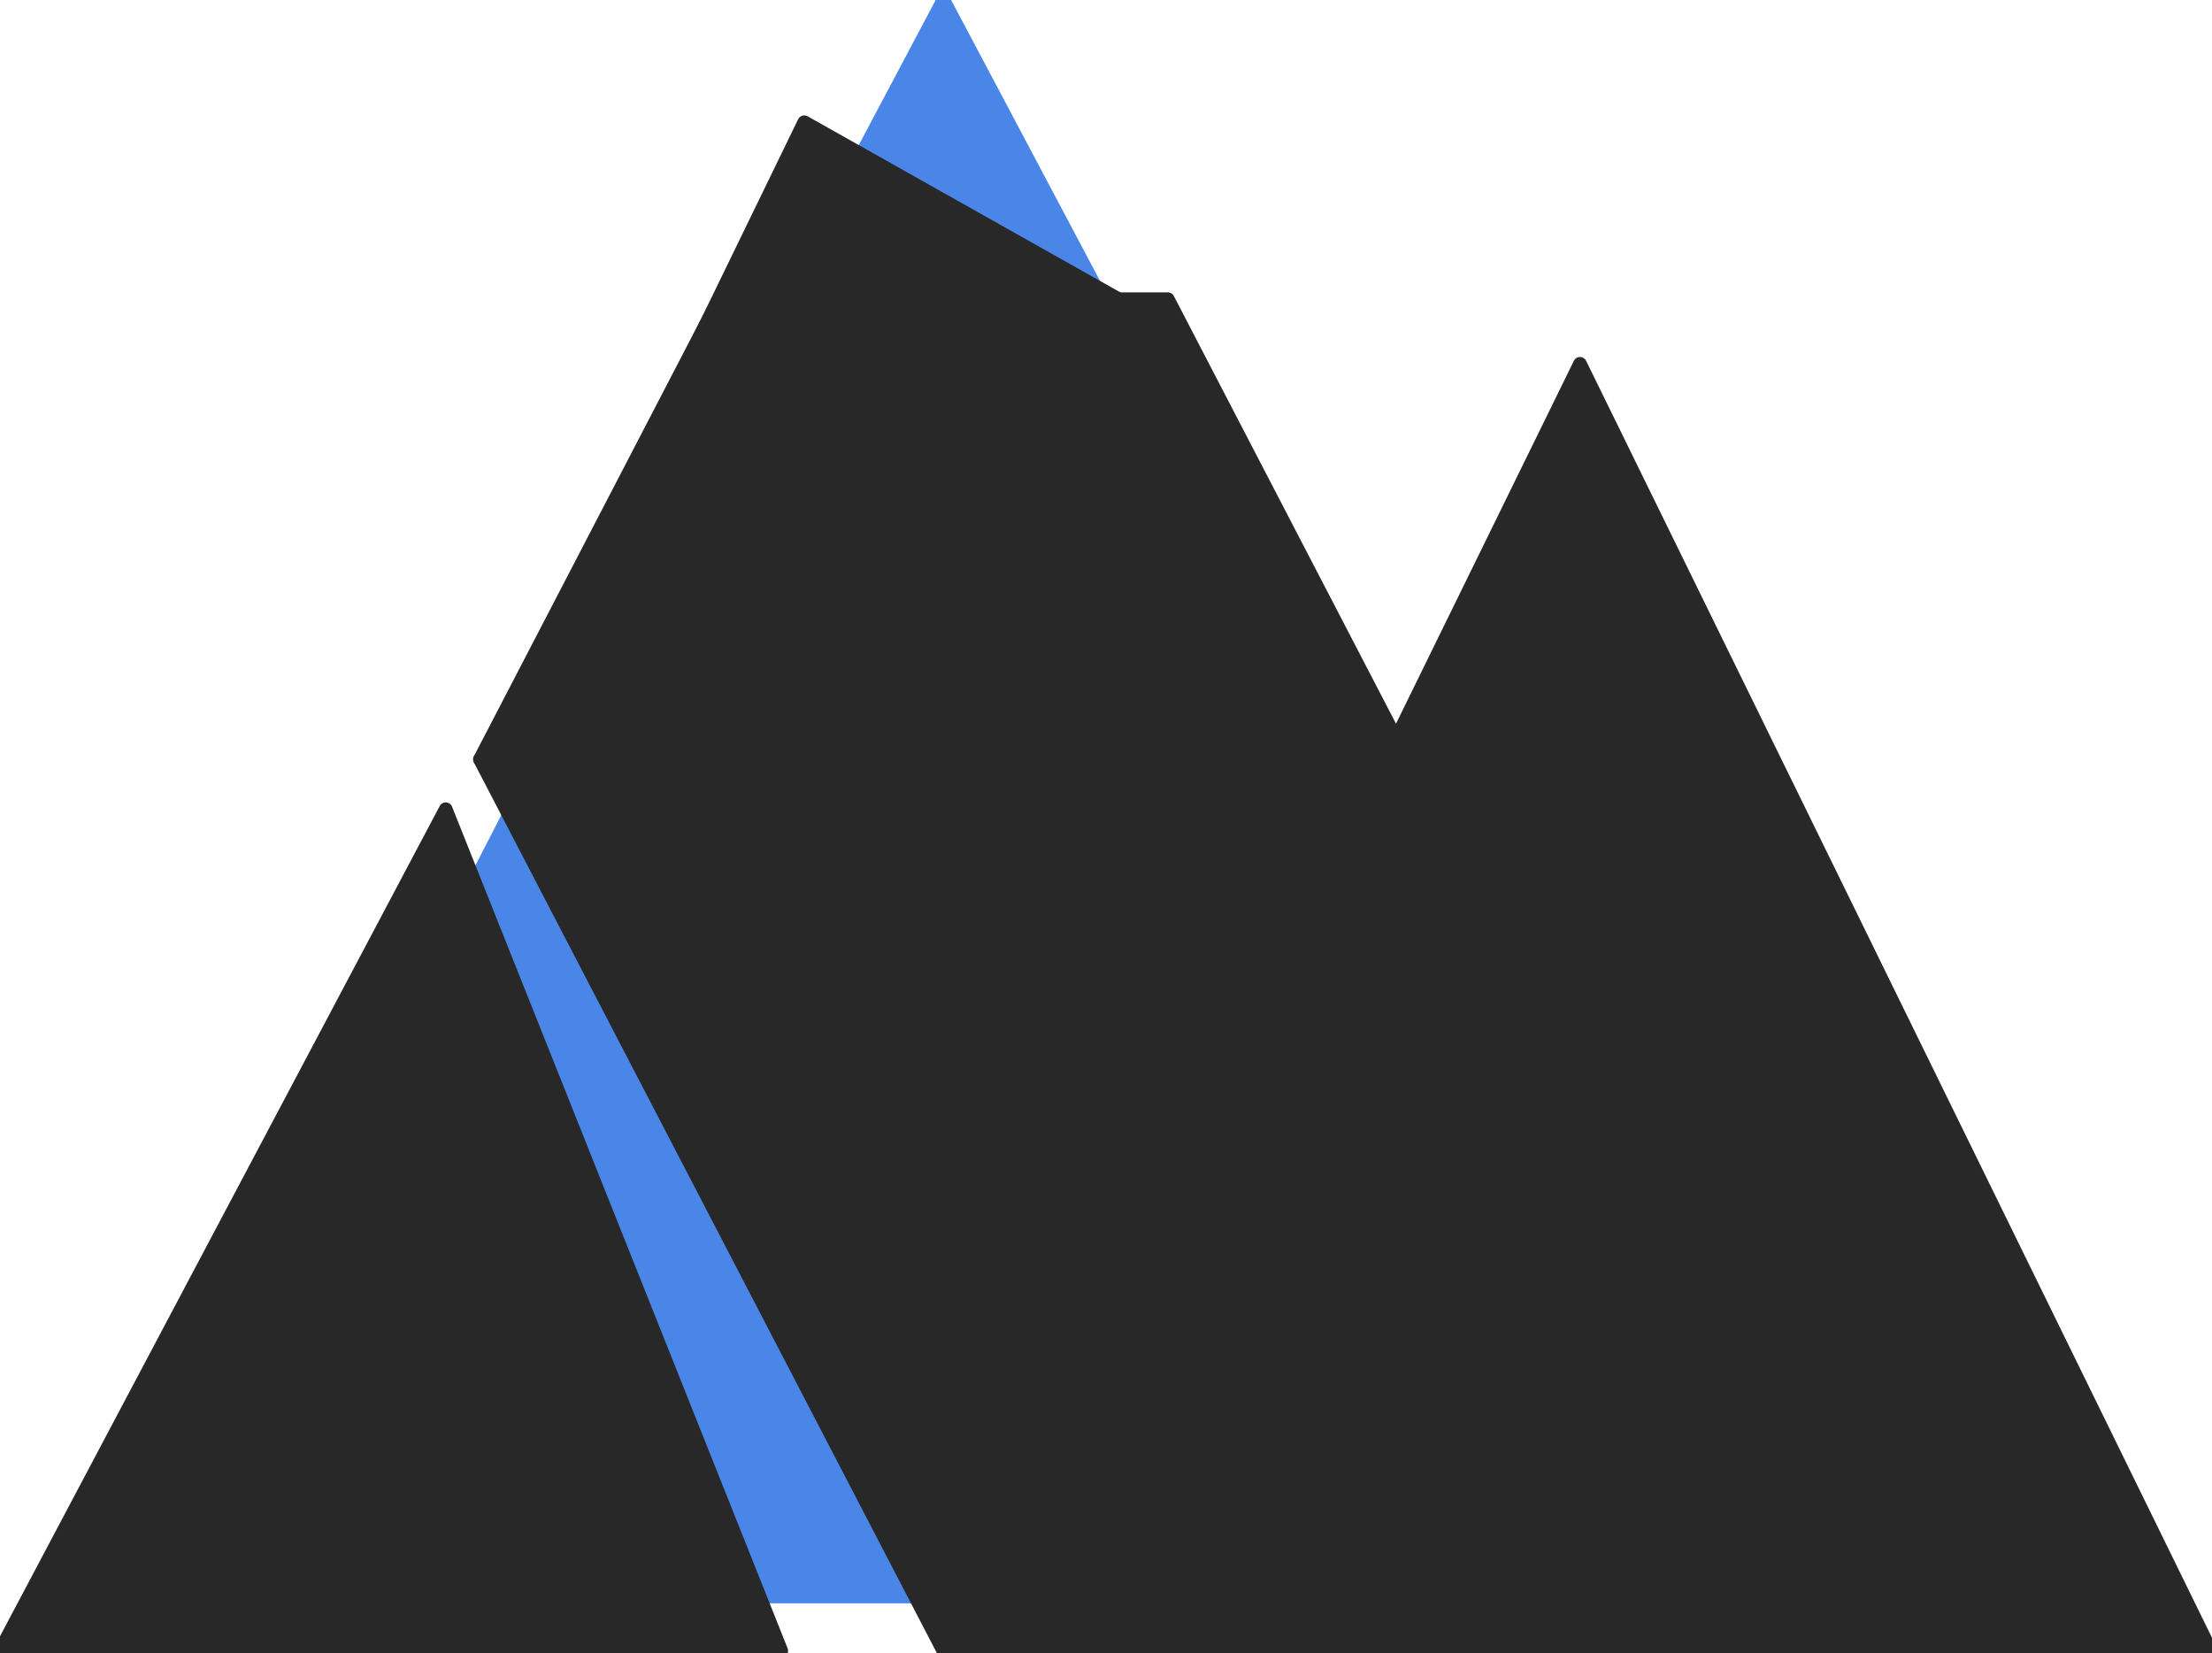 <svg version="1.1" viewBox="0.0 0.0 649.0 485.0" fill="none" stroke="none" stroke-linecap="square" stroke-miterlimit="10" xmlns:xlink="http://www.w3.org/1999/xlink" xmlns="http://www.w3.org/2000/svg"><clipPath id="p.0"><path d="m0 0l649.0 0l0 485.0l-649.0 0l0 -485.0z" clip-rule="nonzero"/></clipPath><g clip-path="url(#p.0)"><path fill="#000000" fill-opacity="0.0" d="m0 0l649.0 0l0 485.0l-649.0 0z" fill-rule="evenodd"/><path fill="#4a86e8" d="m31.52 468.362l194.382 -378.268l133.838 378.268z" fill-rule="evenodd"/><path stroke="#4a86e8" stroke-width="4.0" stroke-linejoin="round" stroke-linecap="butt" d="m31.52 468.362l194.382 -378.268l133.838 378.268z" fill-rule="evenodd"/><path fill="#282828" d="m412.757 222.755l-135.969 261.543l-135.969 -261.543z" fill-rule="evenodd"/><path stroke="#282828" stroke-width="4.0" stroke-linejoin="round" stroke-linecap="butt" d="m412.757 222.755l-135.969 261.543l-135.969 -261.543z" fill-rule="evenodd"/><path fill="#282828" d="m0 484.299l130.779 -246.898l98.449 246.898z" fill-rule="evenodd"/><path stroke="#282828" stroke-width="4.0" stroke-linejoin="round" stroke-linecap="butt" d="m0 484.299l130.779 -246.898l98.449 246.898z" fill-rule="evenodd"/><path fill="#282828" d="m278.134 485.0l185.433 -378.268l185.433 378.268z" fill-rule="evenodd"/><path stroke="#282828" stroke-width="4.0" stroke-linejoin="round" stroke-linecap="butt" d="m278.134 485.0l185.433 -378.268l185.433 378.268z" fill-rule="evenodd"/><path fill="#4a86e8" d="m205.22 134.992l71.575 -134.992l71.575 134.992z" fill-rule="evenodd"/><path stroke="#4a86e8" stroke-width="4.0" stroke-linejoin="round" stroke-linecap="butt" d="m205.22 134.992l71.575 -134.992l71.575 134.992z" fill-rule="evenodd"/><path fill="#282828" d="m140.827 222.756l70.131 -134.992l131.675 0l70.131 134.992z" fill-rule="evenodd"/><path stroke="#282828" stroke-width="4.0" stroke-linejoin="round" stroke-linecap="butt" d="m140.827 222.756l70.131 -134.992l131.675 0l70.131 134.992z" fill-rule="evenodd"/><path fill="#282828" d="m205.215 99.134l30.761 -63.276l112.388 63.276z" fill-rule="evenodd"/><path stroke="#282828" stroke-width="4.0" stroke-linejoin="round" stroke-linecap="butt" d="m205.215 99.134l30.761 -63.276l112.388 63.276z" fill-rule="evenodd"/></g></svg>